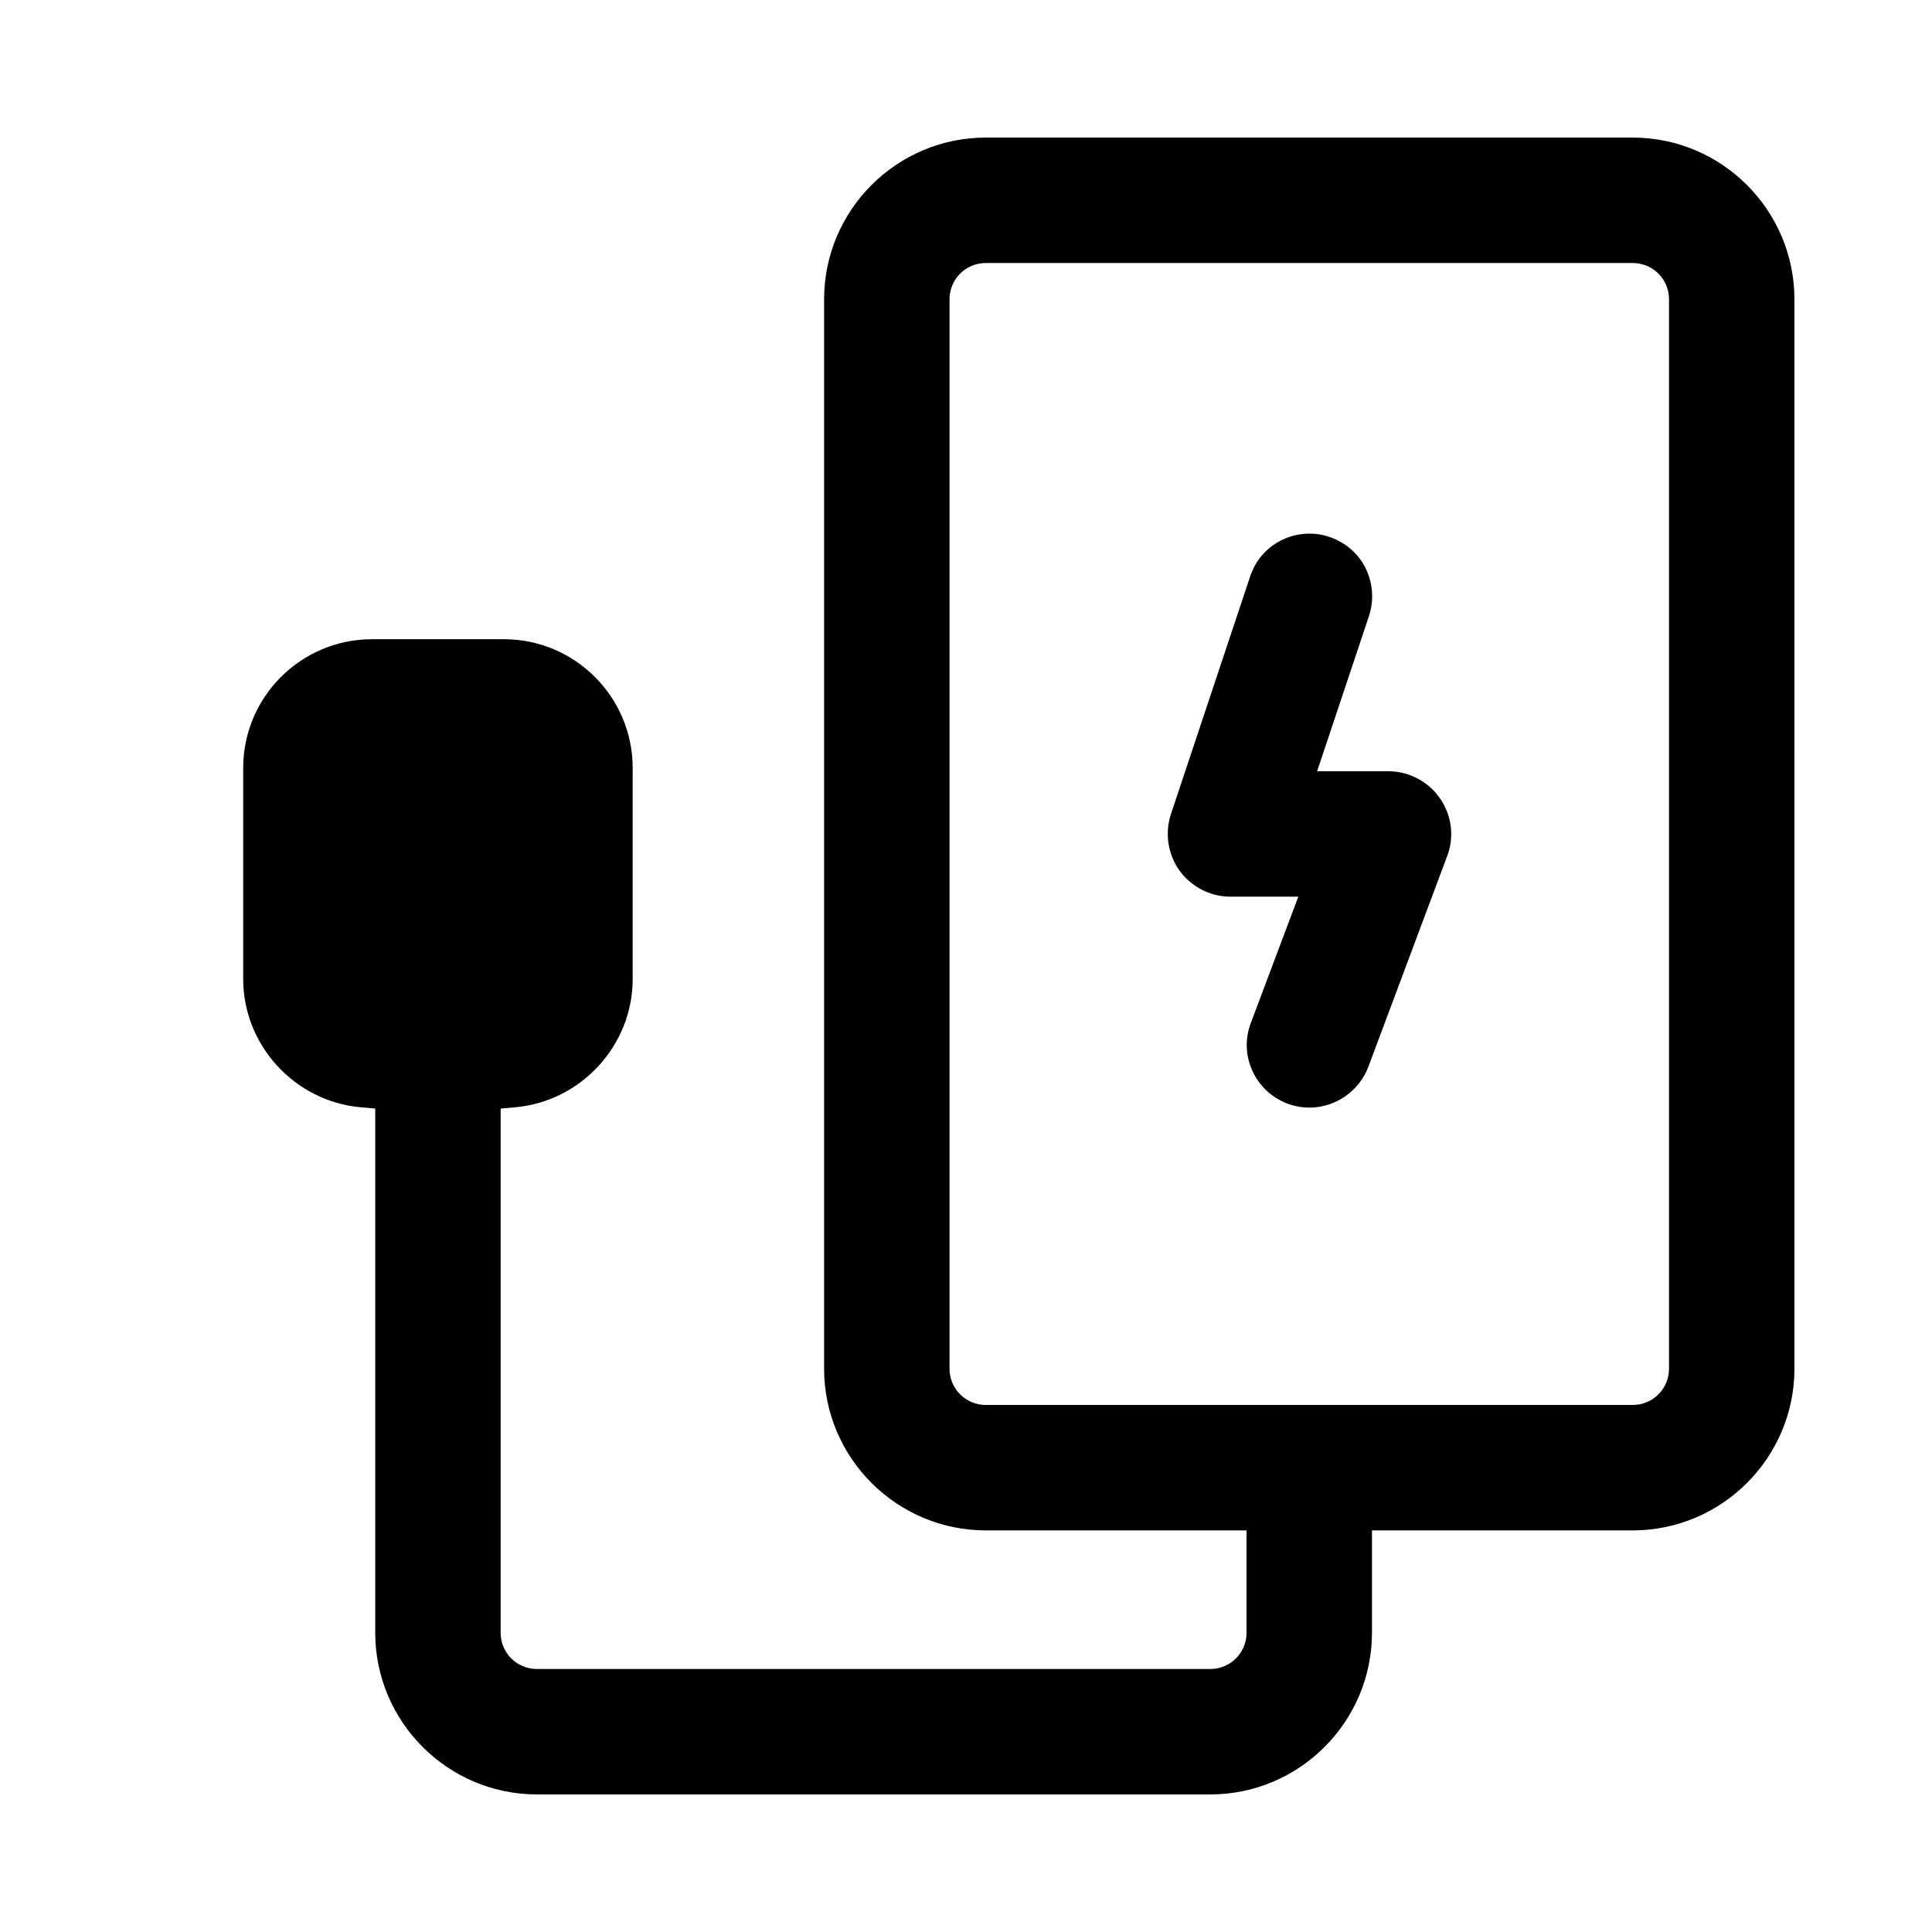 <?xml version="1.0" encoding="UTF-8"?>
<!-- Uploaded to: ICON Repo, www.svgrepo.com, Generator: ICON Repo Mixer Tools -->
<svg fill="#000000" width="800px" height="800px" version="1.1" viewBox="144 144 512 512" xmlns="http://www.w3.org/2000/svg">
 <g>
  <path d="m619.54 223.32c0-23.617-19.242-42.859-42.859-42.859h-171.43c-23.617 0-42.859 19.242-42.859 42.859v283.39c0 23.617 19.242 42.859 42.859 42.859h69.098v27.113c0 5.336-4.285 9.621-9.621 9.621h-178.43c-5.336 0-9.621-4.285-9.621-9.621v-138.9l3.938-0.352c17.406-1.574 31.051-16.445 31.051-33.938v-55.98c0-18.805-15.309-34.113-34.113-34.113h-34.988c-18.805 0-34.113 15.309-34.113 34.113v55.98c0 17.492 13.645 32.363 31.051 33.938l3.938 0.352v138.9c0 23.617 19.242 42.859 42.859 42.859h178.43c23.617 0 42.859-19.242 42.859-42.859v-27.113h69.098c23.617 0 42.859-19.242 42.859-42.859zm-33.234 283.39c0 5.336-4.285 9.621-9.621 9.621h-171.43c-5.336 0-9.621-4.285-9.621-9.621v-283.39c0-5.336 4.285-9.621 9.621-9.621h171.43c5.336 0 9.621 4.285 9.621 9.621z"/>
  <path d="m527.52 370.87c1.926-5.074 1.223-10.844-1.926-15.309-3.062-4.461-8.223-7.172-13.645-7.172h-18.895l13.73-41.109c1.398-4.199 1.051-8.746-0.875-12.684-1.926-3.938-5.422-6.91-9.621-8.309-1.75-0.613-3.5-0.875-5.25-0.875-6.996 0-13.469 4.375-15.742 11.371l-20.992 62.977c-1.66 5.074-0.789 10.672 2.273 14.957 3.148 4.285 8.133 6.91 13.469 6.91h18.02l-12.594 33.5c-1.574 4.199-1.398 8.66 0.438 12.684 1.836 4.023 5.16 7.086 9.27 8.66 1.926 0.699 3.848 1.051 5.859 1.051 6.91 0 13.121-4.375 15.57-10.758l20.906-55.891z"/>
 </g>
</svg>